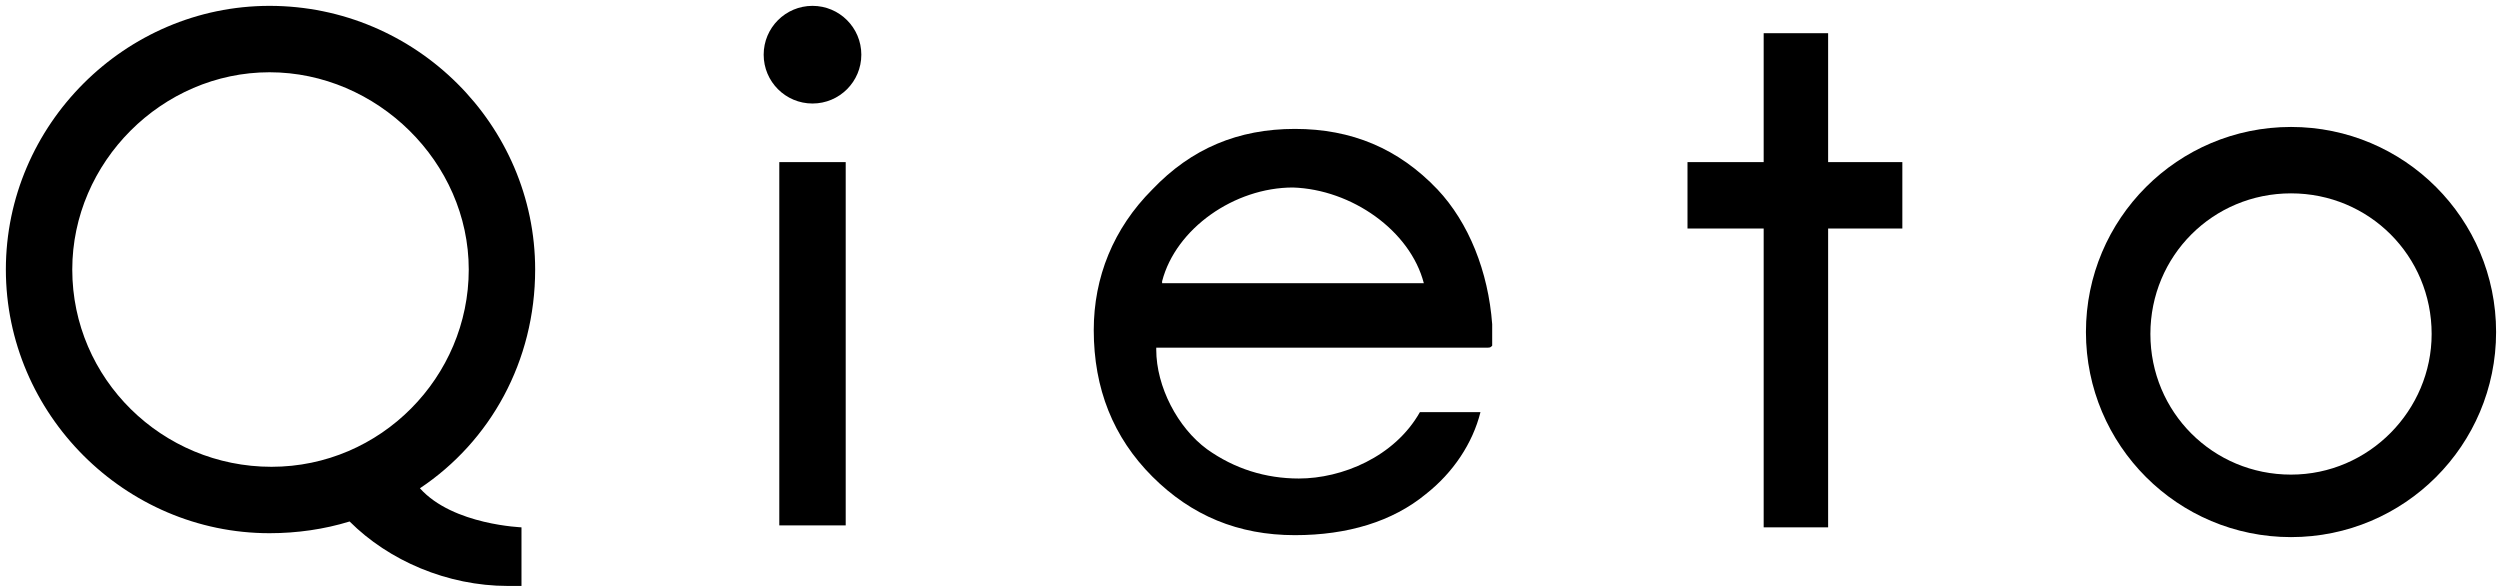<?xml version="1.0" encoding="utf-8"?>
<!-- Generator: Adobe Illustrator 26.3.1, SVG Export Plug-In . SVG Version: 6.00 Build 0)  -->
<svg version="1.1" id="レイヤー_1" xmlns="http://www.w3.org/2000/svg" xmlns:xlink="http://www.w3.org/1999/xlink" x="0px"
	 y="0px" viewBox="0 0 128 30" style="enable-background:new 0 0 128 30;" xml:space="preserve">
<g>
	<g>
		<g>
			<g>
				<g>
					<path d="M117.3,6.5c-5.8,0-10.5,4.7-10.5,10.5s4.7,10.5,10.5,10.5s10.5-4.7,10.5-10.5S123.1,6.5,117.3,6.5z M117.3,24.3
						c-4,0-7.2-3.2-7.2-7.2s3.2-7.2,7.2-7.2s7.2,3.2,7.2,7.2C124.5,21,121.3,24.3,117.3,24.3z"/>
				</g>
				<polygon points="90.3,27 93.6,27 93.6,11.7 97.4,11.7 97.4,8.3 93.6,8.3 93.6,1.7 90.3,1.7 90.3,8.3 86.4,8.3 86.4,11.7 
					90.3,11.7 				"/>
				<g>
					<rect x="39.9" y="8.3" width="3.4" height="18.6"/>
				</g>
				<circle cx="41.6" cy="2.8" r="2.5"/>
			</g>
			<g>
				<path d="M59.3,17.8L59.3,17.8L59.3,17.8z M59.6,14.5L59.6,14.5L59.6,14.5z"/>
			</g>
		</g>
	</g>
	<path d="M76.4,16.6L76.4,16.6c-0.2-2.7-1.2-5.2-2.8-6.9c-2-2.1-4.4-3.1-7.3-3.1S61,7.6,59,9.7c-2,2-3,4.5-3,7.2c0,3,1,5.5,3,7.5
		s4.4,3,7.3,3c2.7,0,5-0.7,6.7-2.1c1.4-1.1,2.4-2.6,2.8-4.2h-3.1c-1.3,2.3-4,3.4-6.2,3.4c-1.7,0-3.3-0.5-4.7-1.5
		c-1.5-1.1-2.6-3.2-2.6-5.1v-0.1c0,0,0,0,0.1,0h16.8c0.2,0,0.2,0,0.3-0.1l0,0C76.4,17.1,76.4,16.8,76.4,16.6z M72.9,14.5
		C72.8,14.5,72.8,14.6,72.9,14.5H59.6h-0.1v-0.1c0.7-2.7,3.7-4.8,6.7-4.8C69.2,9.7,72.2,11.8,72.9,14.5L72.9,14.5z"/>
	<path d="M21.5,25c3.6-2.4,5.9-6.5,5.9-11.2c0-7.4-6.1-13.5-13.6-13.5C6.4,0.3,0.3,6.4,0.3,13.8s6.1,13.5,13.5,13.5
		c1.4,0,2.8-0.2,4.1-0.6c2,2,5,3.3,8.1,3.3c0.2,0,0.5,0,0.7,0v-3C26.8,27,23.2,26.9,21.5,25z M3.7,13.8c0-5.5,4.6-10.1,10.1-10.1
		S24,8.3,24,13.8s-4.5,10.1-10.1,10.1S3.7,19.4,3.7,13.8z"/>
</g>
</svg>
